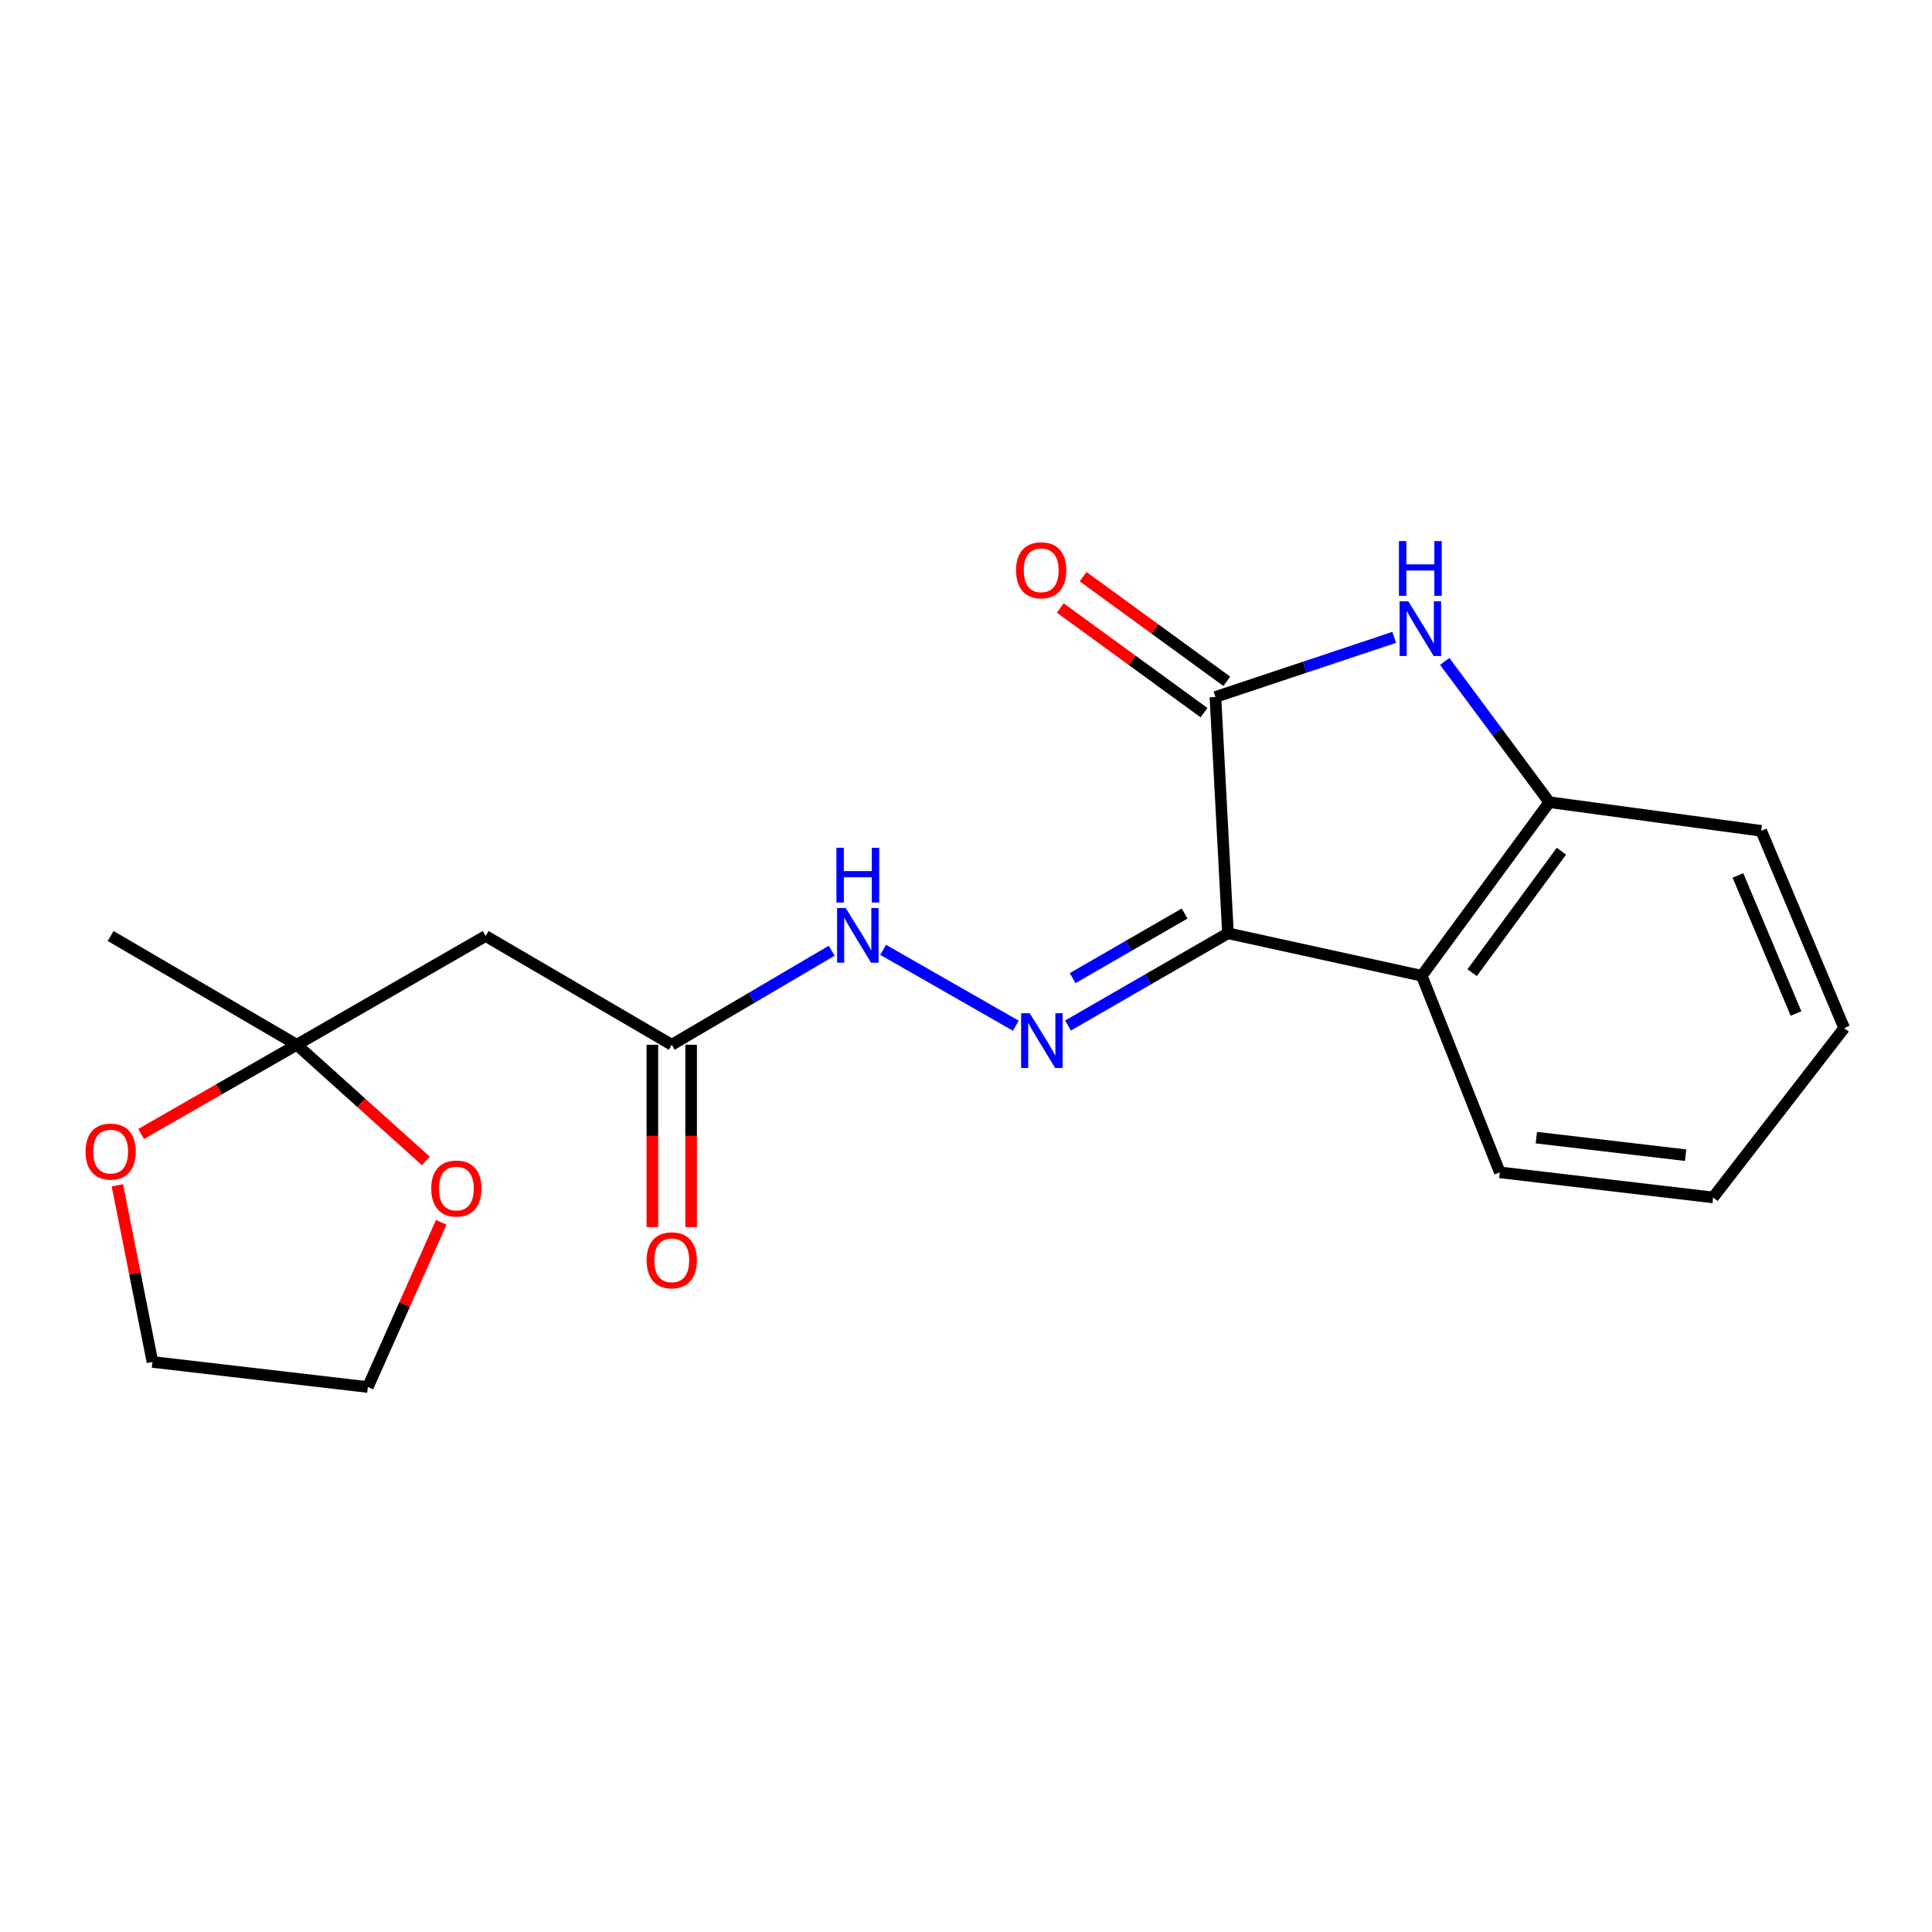 <?xml version='1.0' encoding='iso-8859-1'?>
<svg version='1.1' baseProfile='full'
              xmlns='http://www.w3.org/2000/svg'
                      xmlns:rdkit='http://www.rdkit.org/xml'
                      xmlns:xlink='http://www.w3.org/1999/xlink'
                  xml:space='preserve'
width='1000px' height='1000px' viewBox='0 0 1000 1000'>
<!-- END OF HEADER -->
<rect style='opacity:1.0;fill:#FFFFFF;stroke:none' width='1000' height='1000' x='0' y='0'> </rect>
<path class='bond-0' d='M 635.596,483.062 L 629.1,360.762' style='fill:none;fill-rule:evenodd;stroke:#000000;stroke-width:6px;stroke-linecap:butt;stroke-linejoin:miter;stroke-opacity:1' />
<path class='bond-2' d='M 635.596,483.062 L 735.899,505.059' style='fill:none;fill-rule:evenodd;stroke:#000000;stroke-width:6px;stroke-linecap:butt;stroke-linejoin:miter;stroke-opacity:1' />
<path class='bond-3' d='M 635.596,483.062 L 594.194,506.939' style='fill:none;fill-rule:evenodd;stroke:#000000;stroke-width:6px;stroke-linecap:butt;stroke-linejoin:miter;stroke-opacity:1' />
<path class='bond-3' d='M 594.194,506.939 L 552.792,530.816' style='fill:none;fill-rule:evenodd;stroke:#0000FF;stroke-width:6px;stroke-linecap:butt;stroke-linejoin:miter;stroke-opacity:1' />
<path class='bond-3' d='M 613.155,472.849 L 584.173,489.563' style='fill:none;fill-rule:evenodd;stroke:#000000;stroke-width:6px;stroke-linecap:butt;stroke-linejoin:miter;stroke-opacity:1' />
<path class='bond-3' d='M 584.173,489.563 L 555.192,506.277' style='fill:none;fill-rule:evenodd;stroke:#0000FF;stroke-width:6px;stroke-linecap:butt;stroke-linejoin:miter;stroke-opacity:1' />
<path class='bond-1' d='M 629.1,360.762 L 675.369,345.329' style='fill:none;fill-rule:evenodd;stroke:#000000;stroke-width:6px;stroke-linecap:butt;stroke-linejoin:miter;stroke-opacity:1' />
<path class='bond-1' d='M 675.369,345.329 L 721.639,329.896' style='fill:none;fill-rule:evenodd;stroke:#0000FF;stroke-width:6px;stroke-linecap:butt;stroke-linejoin:miter;stroke-opacity:1' />
<path class='bond-9' d='M 635.003,352.655 L 597.805,325.569' style='fill:none;fill-rule:evenodd;stroke:#000000;stroke-width:6px;stroke-linecap:butt;stroke-linejoin:miter;stroke-opacity:1' />
<path class='bond-9' d='M 597.805,325.569 L 560.608,298.483' style='fill:none;fill-rule:evenodd;stroke:#FF0000;stroke-width:6px;stroke-linecap:butt;stroke-linejoin:miter;stroke-opacity:1' />
<path class='bond-9' d='M 623.196,368.87 L 585.998,341.784' style='fill:none;fill-rule:evenodd;stroke:#000000;stroke-width:6px;stroke-linecap:butt;stroke-linejoin:miter;stroke-opacity:1' />
<path class='bond-9' d='M 585.998,341.784 L 548.801,314.698' style='fill:none;fill-rule:evenodd;stroke:#FF0000;stroke-width:6px;stroke-linecap:butt;stroke-linejoin:miter;stroke-opacity:1' />
<path class='bond-20' d='M 747.776,342.34 L 774.856,378.78' style='fill:none;fill-rule:evenodd;stroke:#0000FF;stroke-width:6px;stroke-linecap:butt;stroke-linejoin:miter;stroke-opacity:1' />
<path class='bond-20' d='M 774.856,378.78 L 801.935,415.22' style='fill:none;fill-rule:evenodd;stroke:#000000;stroke-width:6px;stroke-linecap:butt;stroke-linejoin:miter;stroke-opacity:1' />
<path class='bond-4' d='M 735.899,505.059 L 801.935,415.22' style='fill:none;fill-rule:evenodd;stroke:#000000;stroke-width:6px;stroke-linecap:butt;stroke-linejoin:miter;stroke-opacity:1' />
<path class='bond-4' d='M 761.966,503.463 L 808.192,440.576' style='fill:none;fill-rule:evenodd;stroke:#000000;stroke-width:6px;stroke-linecap:butt;stroke-linejoin:miter;stroke-opacity:1' />
<path class='bond-13' d='M 735.899,505.059 L 776.305,606.811' style='fill:none;fill-rule:evenodd;stroke:#000000;stroke-width:6px;stroke-linecap:butt;stroke-linejoin:miter;stroke-opacity:1' />
<path class='bond-8' d='M 525.788,530.903 L 457.101,491.63' style='fill:none;fill-rule:evenodd;stroke:#0000FF;stroke-width:6px;stroke-linecap:butt;stroke-linejoin:miter;stroke-opacity:1' />
<path class='bond-14' d='M 801.935,415.22 L 911.598,430.03' style='fill:none;fill-rule:evenodd;stroke:#000000;stroke-width:6px;stroke-linecap:butt;stroke-linejoin:miter;stroke-opacity:1' />
<path class='bond-5' d='M 153.606,540.774 L 251.368,484.477' style='fill:none;fill-rule:evenodd;stroke:#000000;stroke-width:6px;stroke-linecap:butt;stroke-linejoin:miter;stroke-opacity:1' />
<path class='bond-10' d='M 153.606,540.774 L 187.021,570.84' style='fill:none;fill-rule:evenodd;stroke:#000000;stroke-width:6px;stroke-linecap:butt;stroke-linejoin:miter;stroke-opacity:1' />
<path class='bond-10' d='M 187.021,570.84 L 220.435,600.905' style='fill:none;fill-rule:evenodd;stroke:#FF0000;stroke-width:6px;stroke-linecap:butt;stroke-linejoin:miter;stroke-opacity:1' />
<path class='bond-11' d='M 153.606,540.774 L 113.326,563.857' style='fill:none;fill-rule:evenodd;stroke:#000000;stroke-width:6px;stroke-linecap:butt;stroke-linejoin:miter;stroke-opacity:1' />
<path class='bond-11' d='M 113.326,563.857 L 73.047,586.939' style='fill:none;fill-rule:evenodd;stroke:#FF0000;stroke-width:6px;stroke-linecap:butt;stroke-linejoin:miter;stroke-opacity:1' />
<path class='bond-15' d='M 153.606,540.774 L 57.271,484.477' style='fill:none;fill-rule:evenodd;stroke:#000000;stroke-width:6px;stroke-linecap:butt;stroke-linejoin:miter;stroke-opacity:1' />
<path class='bond-6' d='M 251.368,484.477 L 347.693,540.774' style='fill:none;fill-rule:evenodd;stroke:#000000;stroke-width:6px;stroke-linecap:butt;stroke-linejoin:miter;stroke-opacity:1' />
<path class='bond-7' d='M 347.693,540.774 L 389.083,516.437' style='fill:none;fill-rule:evenodd;stroke:#000000;stroke-width:6px;stroke-linecap:butt;stroke-linejoin:miter;stroke-opacity:1' />
<path class='bond-7' d='M 389.083,516.437 L 430.473,492.1' style='fill:none;fill-rule:evenodd;stroke:#0000FF;stroke-width:6px;stroke-linecap:butt;stroke-linejoin:miter;stroke-opacity:1' />
<path class='bond-12' d='M 337.664,540.774 L 337.664,587.961' style='fill:none;fill-rule:evenodd;stroke:#000000;stroke-width:6px;stroke-linecap:butt;stroke-linejoin:miter;stroke-opacity:1' />
<path class='bond-12' d='M 337.664,587.961 L 337.664,635.147' style='fill:none;fill-rule:evenodd;stroke:#FF0000;stroke-width:6px;stroke-linecap:butt;stroke-linejoin:miter;stroke-opacity:1' />
<path class='bond-12' d='M 357.722,540.774 L 357.722,587.961' style='fill:none;fill-rule:evenodd;stroke:#000000;stroke-width:6px;stroke-linecap:butt;stroke-linejoin:miter;stroke-opacity:1' />
<path class='bond-12' d='M 357.722,587.961 L 357.722,635.147' style='fill:none;fill-rule:evenodd;stroke:#FF0000;stroke-width:6px;stroke-linecap:butt;stroke-linejoin:miter;stroke-opacity:1' />
<path class='bond-16' d='M 228.383,632.676 L 209.393,675.299' style='fill:none;fill-rule:evenodd;stroke:#FF0000;stroke-width:6px;stroke-linecap:butt;stroke-linejoin:miter;stroke-opacity:1' />
<path class='bond-16' d='M 209.393,675.299 L 190.402,717.923' style='fill:none;fill-rule:evenodd;stroke:#000000;stroke-width:6px;stroke-linecap:butt;stroke-linejoin:miter;stroke-opacity:1' />
<path class='bond-17' d='M 60.756,613.516 L 69.839,659.228' style='fill:none;fill-rule:evenodd;stroke:#FF0000;stroke-width:6px;stroke-linecap:butt;stroke-linejoin:miter;stroke-opacity:1' />
<path class='bond-17' d='M 69.839,659.228 L 78.923,704.94' style='fill:none;fill-rule:evenodd;stroke:#000000;stroke-width:6px;stroke-linecap:butt;stroke-linejoin:miter;stroke-opacity:1' />
<path class='bond-18' d='M 776.305,606.811 L 886.704,619.793' style='fill:none;fill-rule:evenodd;stroke:#000000;stroke-width:6px;stroke-linecap:butt;stroke-linejoin:miter;stroke-opacity:1' />
<path class='bond-18' d='M 795.208,588.837 L 872.487,597.924' style='fill:none;fill-rule:evenodd;stroke:#000000;stroke-width:6px;stroke-linecap:butt;stroke-linejoin:miter;stroke-opacity:1' />
<path class='bond-21' d='M 911.598,430.03 L 954.545,532.127' style='fill:none;fill-rule:evenodd;stroke:#000000;stroke-width:6px;stroke-linecap:butt;stroke-linejoin:miter;stroke-opacity:1' />
<path class='bond-21' d='M 899.551,453.122 L 929.614,524.59' style='fill:none;fill-rule:evenodd;stroke:#000000;stroke-width:6px;stroke-linecap:butt;stroke-linejoin:miter;stroke-opacity:1' />
<path class='bond-22' d='M 190.402,717.923 L 78.923,704.94' style='fill:none;fill-rule:evenodd;stroke:#000000;stroke-width:6px;stroke-linecap:butt;stroke-linejoin:miter;stroke-opacity:1' />
<path class='bond-19' d='M 886.704,619.793 L 954.545,532.127' style='fill:none;fill-rule:evenodd;stroke:#000000;stroke-width:6px;stroke-linecap:butt;stroke-linejoin:miter;stroke-opacity:1' />
<path  class='atom-2' d='M 728.914 311.222
L 738.194 326.222
Q 739.114 327.702, 740.594 330.382
Q 742.074 333.062, 742.154 333.222
L 742.154 311.222
L 745.914 311.222
L 745.914 339.542
L 742.034 339.542
L 732.074 323.142
Q 730.914 321.222, 729.674 319.022
Q 728.474 316.822, 728.114 316.142
L 728.114 339.542
L 724.434 339.542
L 724.434 311.222
L 728.914 311.222
' fill='#0000FF'/>
<path  class='atom-2' d='M 724.094 280.07
L 727.934 280.07
L 727.934 292.11
L 742.414 292.11
L 742.414 280.07
L 746.254 280.07
L 746.254 308.39
L 742.414 308.39
L 742.414 295.31
L 727.934 295.31
L 727.934 308.39
L 724.094 308.39
L 724.094 280.07
' fill='#0000FF'/>
<path  class='atom-4' d='M 533.012 524.452
L 542.292 539.452
Q 543.212 540.932, 544.692 543.612
Q 546.172 546.292, 546.252 546.452
L 546.252 524.452
L 550.012 524.452
L 550.012 552.772
L 546.132 552.772
L 536.172 536.372
Q 535.012 534.452, 533.772 532.252
Q 532.572 530.052, 532.212 529.372
L 532.212 552.772
L 528.532 552.772
L 528.532 524.452
L 533.012 524.452
' fill='#0000FF'/>
<path  class='atom-9' d='M 437.746 469.983
L 447.026 484.983
Q 447.946 486.463, 449.426 489.143
Q 450.906 491.823, 450.986 491.983
L 450.986 469.983
L 454.746 469.983
L 454.746 498.303
L 450.866 498.303
L 440.906 481.903
Q 439.746 479.983, 438.506 477.783
Q 437.306 475.583, 436.946 474.903
L 436.946 498.303
L 433.266 498.303
L 433.266 469.983
L 437.746 469.983
' fill='#0000FF'/>
<path  class='atom-9' d='M 432.926 438.831
L 436.766 438.831
L 436.766 450.871
L 451.246 450.871
L 451.246 438.831
L 455.086 438.831
L 455.086 467.151
L 451.246 467.151
L 451.246 454.071
L 436.766 454.071
L 436.766 467.151
L 432.926 467.151
L 432.926 438.831
' fill='#0000FF'/>
<path  class='atom-10' d='M 525.915 295.174
Q 525.915 288.374, 529.275 284.574
Q 532.635 280.774, 538.915 280.774
Q 545.195 280.774, 548.555 284.574
Q 551.915 288.374, 551.915 295.174
Q 551.915 302.054, 548.515 305.974
Q 545.115 309.854, 538.915 309.854
Q 532.675 309.854, 529.275 305.974
Q 525.915 302.094, 525.915 295.174
M 538.915 306.654
Q 543.235 306.654, 545.555 303.774
Q 547.915 300.854, 547.915 295.174
Q 547.915 289.614, 545.555 286.814
Q 543.235 283.974, 538.915 283.974
Q 534.595 283.974, 532.235 286.774
Q 529.915 289.574, 529.915 295.174
Q 529.915 300.894, 532.235 303.774
Q 534.595 306.654, 538.915 306.654
' fill='#FF0000'/>
<path  class='atom-11' d='M 223.213 615.181
Q 223.213 608.381, 226.573 604.581
Q 229.933 600.781, 236.213 600.781
Q 242.493 600.781, 245.853 604.581
Q 249.213 608.381, 249.213 615.181
Q 249.213 622.061, 245.813 625.981
Q 242.413 629.861, 236.213 629.861
Q 229.973 629.861, 226.573 625.981
Q 223.213 622.101, 223.213 615.181
M 236.213 626.661
Q 240.533 626.661, 242.853 623.781
Q 245.213 620.861, 245.213 615.181
Q 245.213 609.621, 242.853 606.821
Q 240.533 603.981, 236.213 603.981
Q 231.893 603.981, 229.533 606.781
Q 227.213 609.581, 227.213 615.181
Q 227.213 620.901, 229.533 623.781
Q 231.893 626.661, 236.213 626.661
' fill='#FF0000'/>
<path  class='atom-12' d='M 44.271 596.059
Q 44.271 589.259, 47.631 585.459
Q 50.991 581.659, 57.271 581.659
Q 63.551 581.659, 66.911 585.459
Q 70.271 589.259, 70.271 596.059
Q 70.271 602.939, 66.871 606.859
Q 63.471 610.739, 57.271 610.739
Q 51.031 610.739, 47.631 606.859
Q 44.271 602.979, 44.271 596.059
M 57.271 607.539
Q 61.591 607.539, 63.911 604.659
Q 66.271 601.739, 66.271 596.059
Q 66.271 590.499, 63.911 587.699
Q 61.591 584.859, 57.271 584.859
Q 52.951 584.859, 50.591 587.659
Q 48.271 590.459, 48.271 596.059
Q 48.271 601.779, 50.591 604.659
Q 52.951 607.539, 57.271 607.539
' fill='#FF0000'/>
<path  class='atom-13' d='M 334.693 652.334
Q 334.693 645.534, 338.053 641.734
Q 341.413 637.934, 347.693 637.934
Q 353.973 637.934, 357.333 641.734
Q 360.693 645.534, 360.693 652.334
Q 360.693 659.214, 357.293 663.134
Q 353.893 667.014, 347.693 667.014
Q 341.453 667.014, 338.053 663.134
Q 334.693 659.254, 334.693 652.334
M 347.693 663.814
Q 352.013 663.814, 354.333 660.934
Q 356.693 658.014, 356.693 652.334
Q 356.693 646.774, 354.333 643.974
Q 352.013 641.134, 347.693 641.134
Q 343.373 641.134, 341.013 643.934
Q 338.693 646.734, 338.693 652.334
Q 338.693 658.054, 341.013 660.934
Q 343.373 663.814, 347.693 663.814
' fill='#FF0000'/>
</svg>
